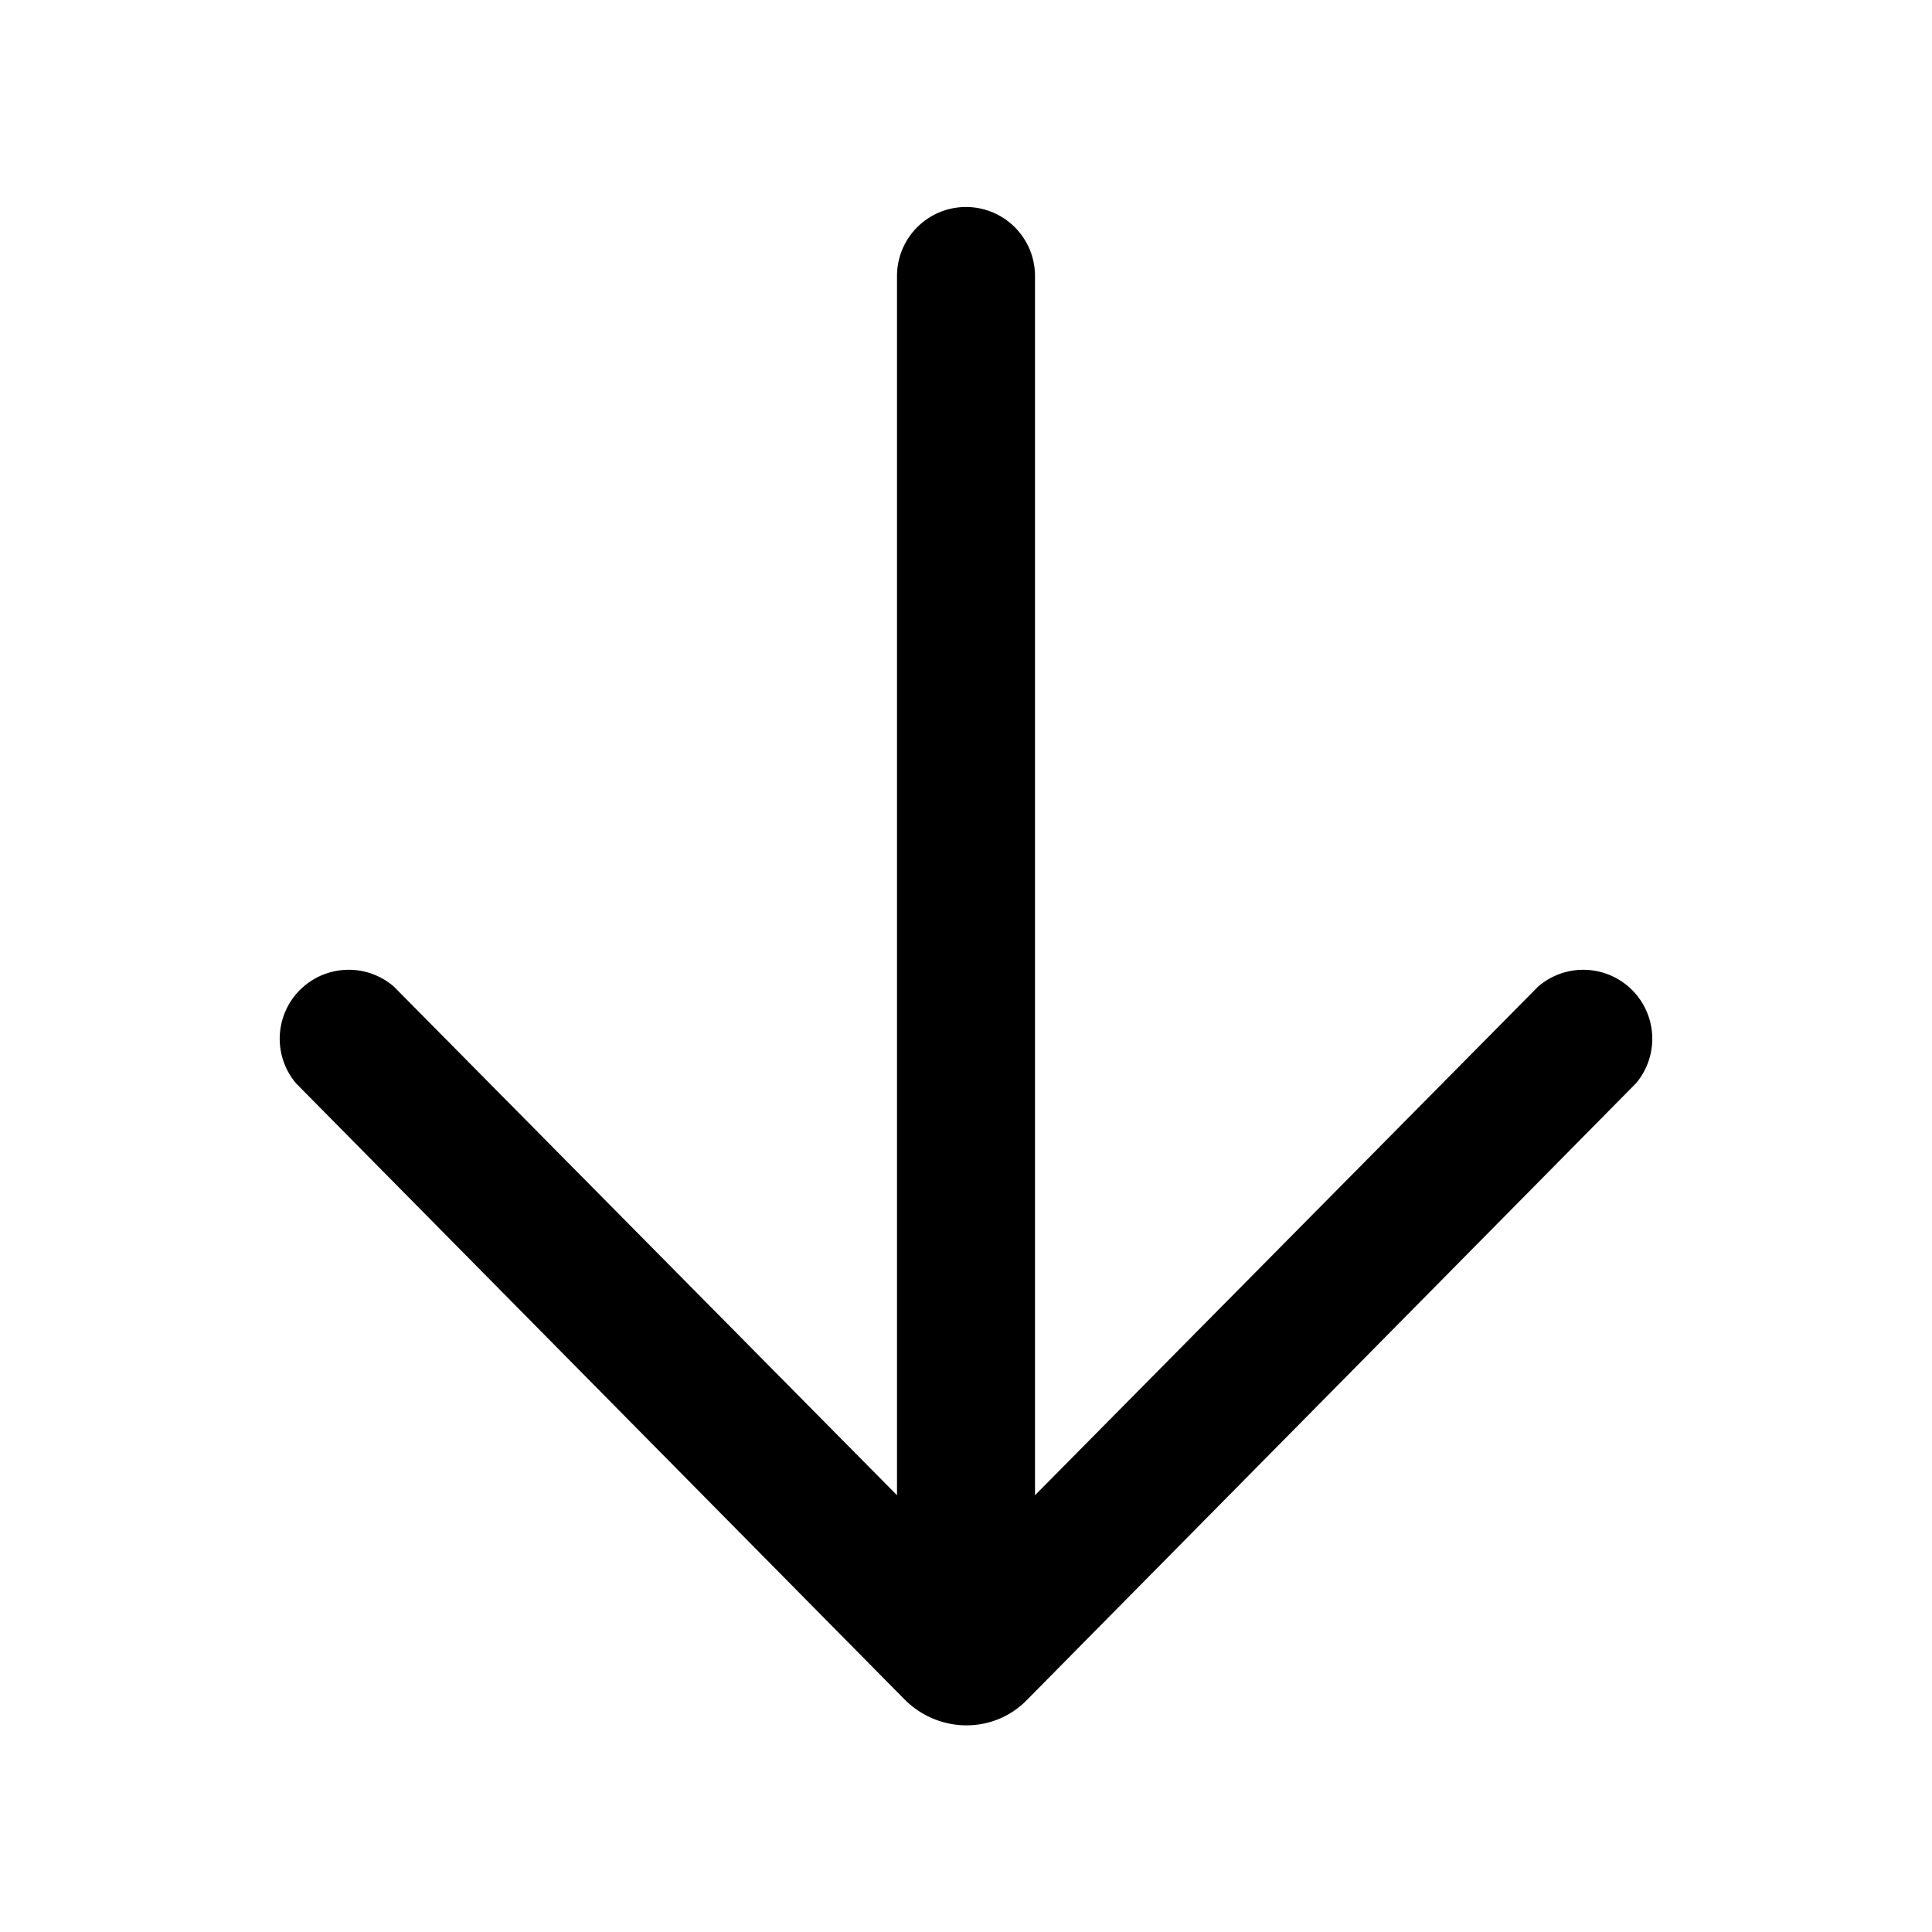 <svg width="28" height="28" viewBox="0 0 28 28" xmlns="http://www.w3.org/2000/svg"><path d="M23.71 15.7a1 1 0 0 0-1.42-1.4L15 21.67V4a1 1 0 1 0-2 0v17.67L5.71 14.3a1 1 0 0 0-1.42 1.4l8.82 8.93c.5.5 1.3.5 1.78 0l8.82-8.93Z"/></svg>